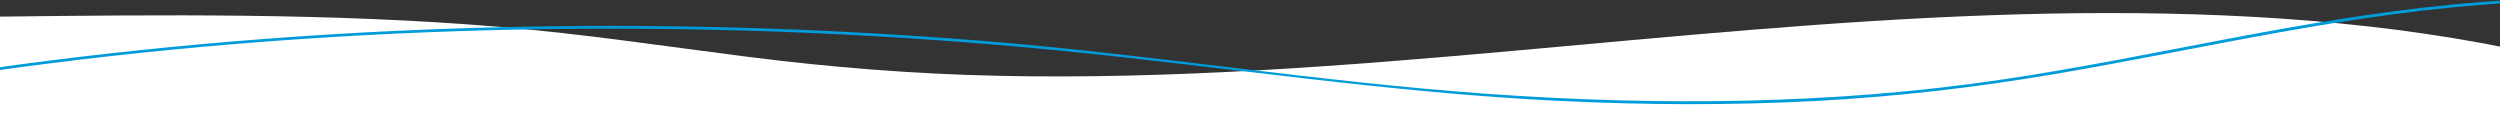 <?xml version="1.0" encoding="UTF-8"?> <svg xmlns="http://www.w3.org/2000/svg" xmlns:xlink="http://www.w3.org/1999/xlink" id="Laag_2" viewBox="0 0 1920 96"><rect x="0" y="0" width="1920" height="96" fill="#333333" stroke="none"/><defs><style> .cls-1 { fill: #fff; } .cls-2 { fill: #009cda; } .cls-3 { fill: none; } .cls-4 { clip-path: url(#clippath); } </style><clipPath id="clippath"><rect class="cls-3" width="1920" height="96"></rect></clipPath></defs><g id="Laag_1-2" data-name="Laag_1"><g class="cls-4"><g><rect class="cls-1" x="-10" y="72" width="1940" height="24"></rect><path class="cls-1" d="M1895,91.01c-113.23-22.82-208.87-14.52-329.5-12.02-125.09,2.61-171,4.51-292.5,4.51-144.5,0-332.57-.19-461.5,0-63.34.1-130.32,6.43-192.5,0-64.07-6.64-124.7,7.17-188.5,0-139-4.51-259.75-1.29-390.5,0-16.26.15-33.73-11.2-50-11.02,0,0,2.71-59.63,5.35-59.66,129.29-1.49,259.61-2.95,387.74,7.77,64.66,5.4,127.41,14.92,190.88,23.01,63.87,8.14,128.43,13.3,194.18,14.66,132.07,2.71,263.54-7.56,393.33-19.15,122.02-10.9,243.84-23.08,367.54-27.43,118.95-4.18,240.47-1.23,354.82,17.56,14.31,2.35,28.43,4.95,42.45,7.78,2.44.5,3.7,35.47,3.7,35.47l-35,18.53Z"></path><path class="cls-2" d="M-8.49,52.73c124.2-17.5,251.9-28.03,380.43-31.54,127.93-3.48,256.53-.03,383.11,10.22,130.35,10.56,256.69,31.33,387.44,40.66,131.41,9.36,265.99,8.17,394.12-10.82,117.32-17.39,227.93-46.36,348.5-57.93,14.25-1.37,28.53-2.45,42.91-3.3,2.64-.15,2.64,2,0,2.14-123.14,7.22-235.84,35.51-352.5,55.14-59.28,9.98-119.8,17.05-181.85,20.3-64.77,3.39-130.12,3.03-194.88-.05-131.21-6.23-256.83-26.09-385.76-38.78-127.87-12.58-258.32-18.1-388.43-16.49-130.08,1.61-259.84,10.36-386.25,26.37-15.31,1.93-30.58,3.99-45.79,6.13-2.58.36-3.67-1.69-1.09-2.07l.03.02Z"></path></g></g></g></svg> 